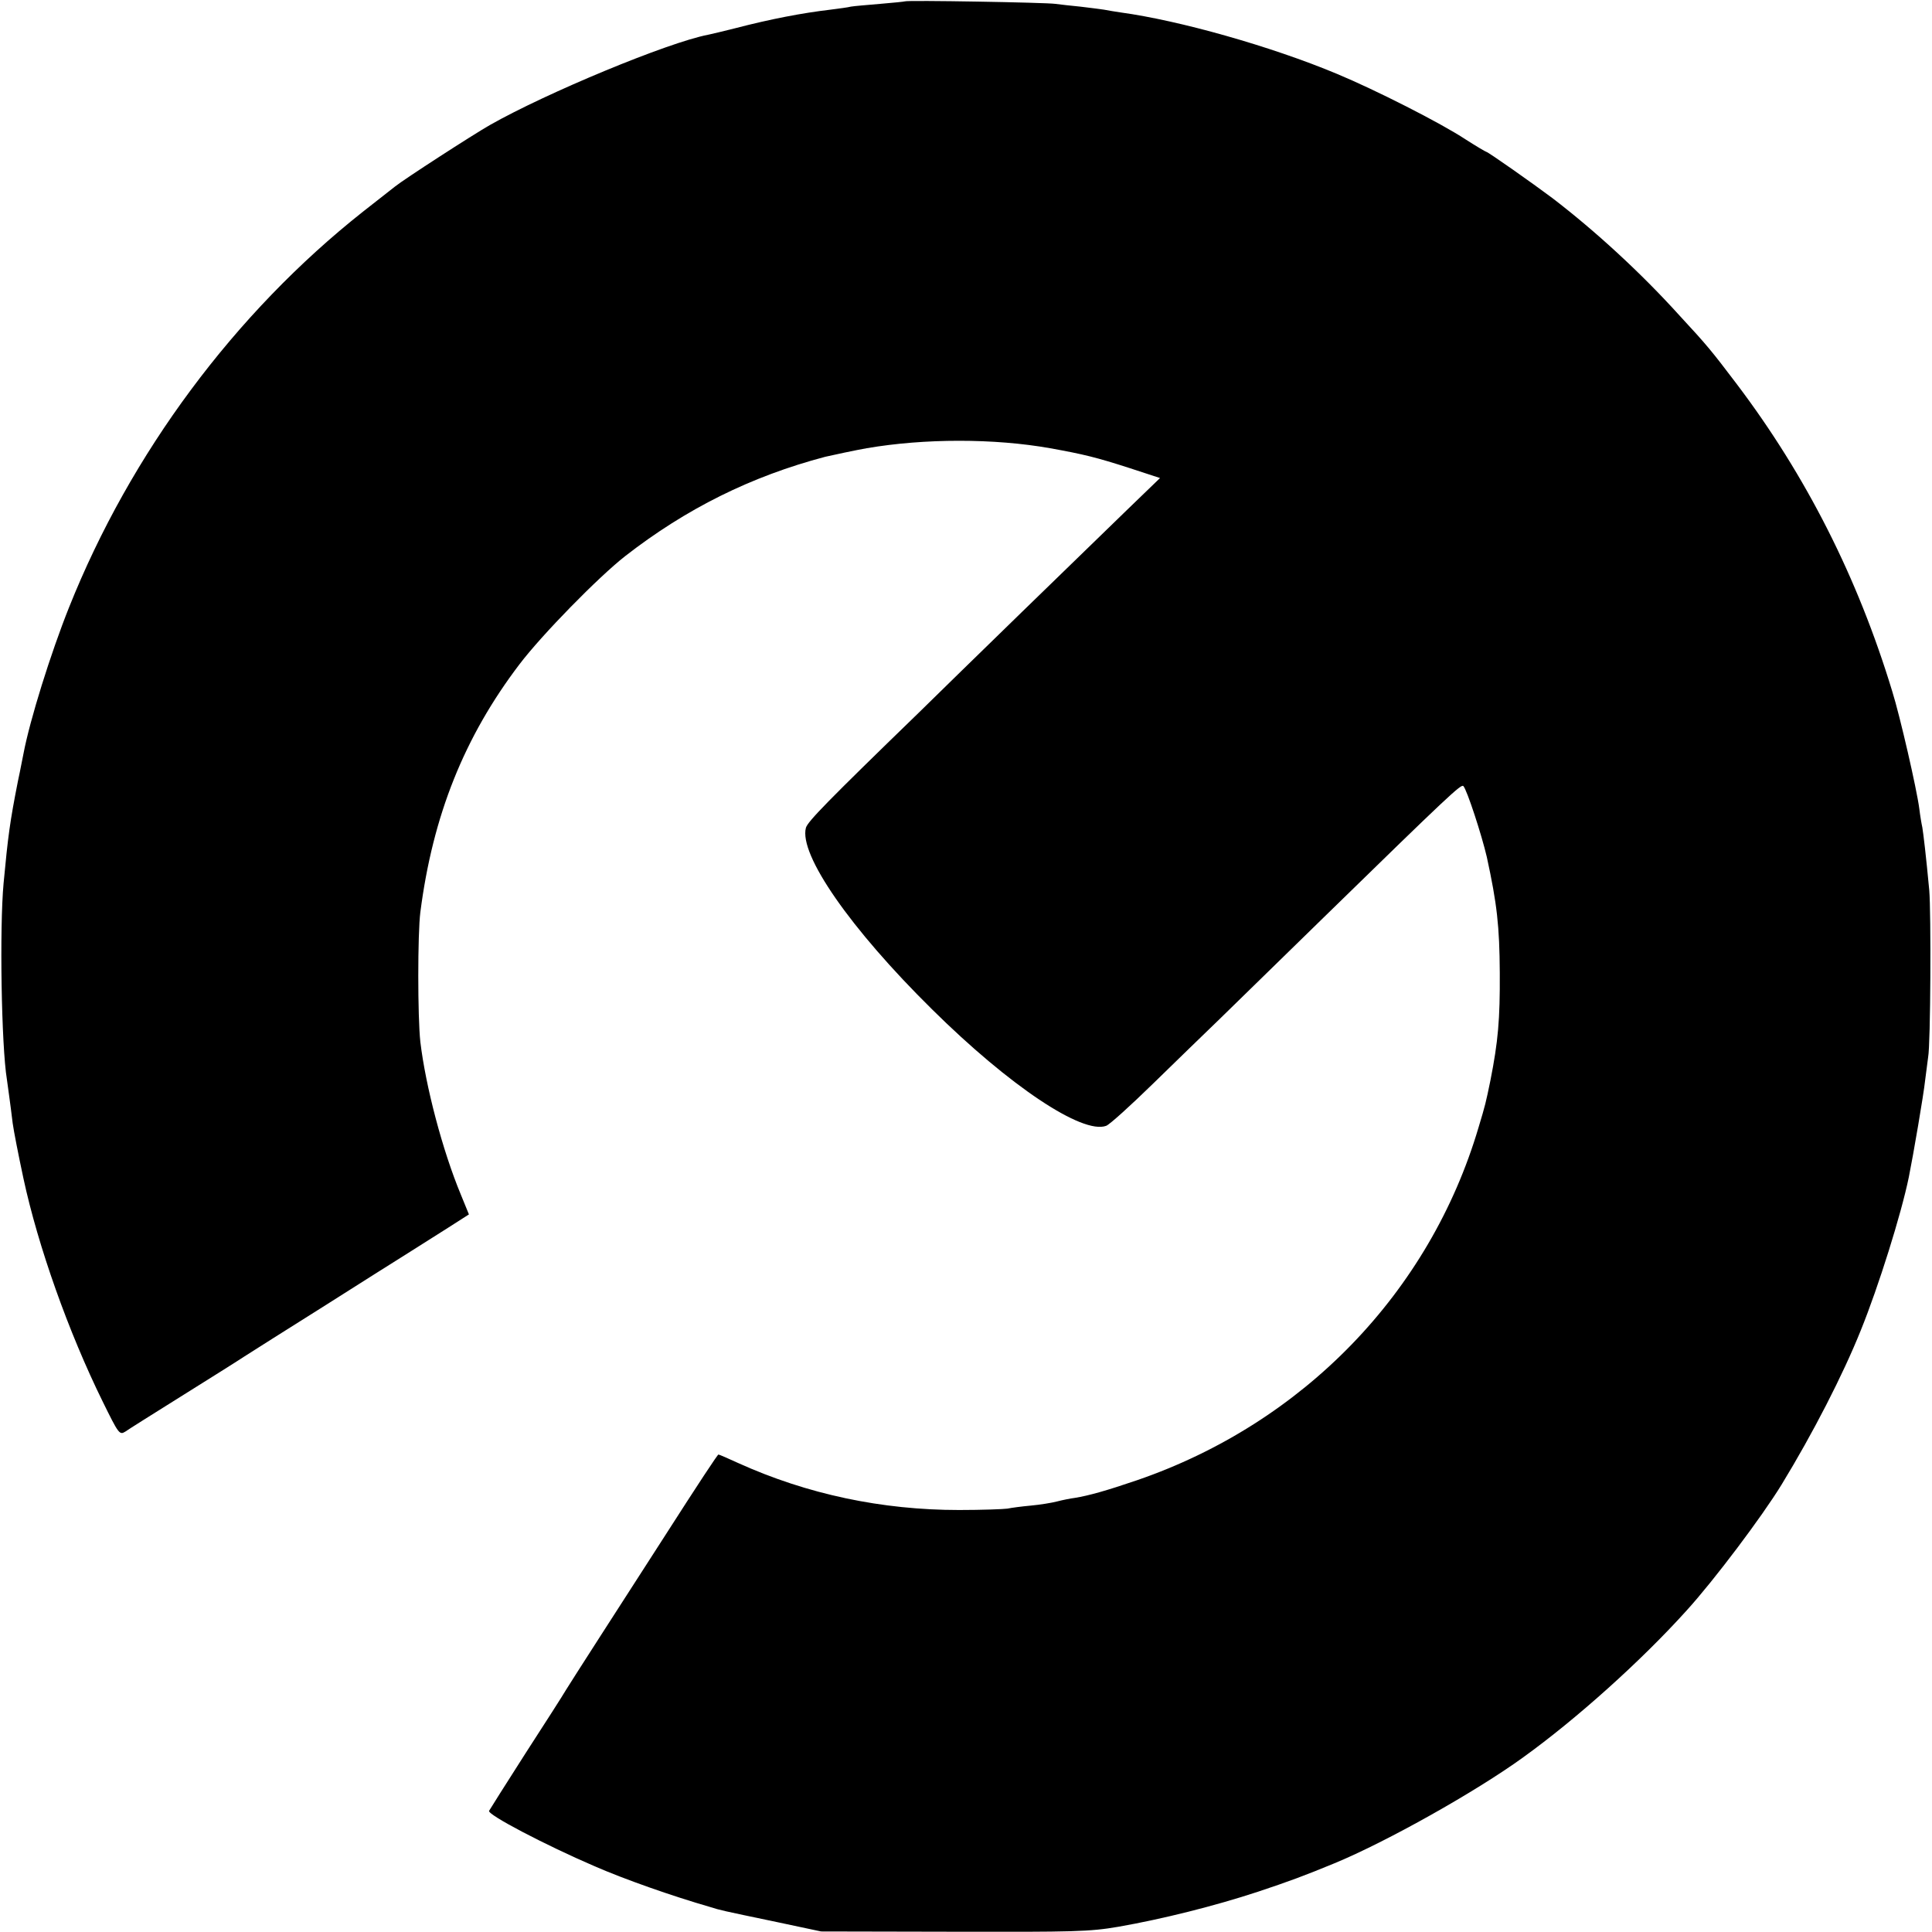 <?xml version="1.0" standalone="no"?>
<!DOCTYPE svg PUBLIC "-//W3C//DTD SVG 20010904//EN"
 "http://www.w3.org/TR/2001/REC-SVG-20010904/DTD/svg10.dtd">
<svg version="1.0" xmlns="http://www.w3.org/2000/svg"
 width="700pt" height="700pt" viewBox="0 0 700 700"
 preserveAspectRatio="xMidYMid meet">
<g transform="translate(0,700) scale(0.1,-0.1)"
fill="#000000" stroke="none">
<path d="M3278 6995 c-1 -1 -42 -5 -89 -9 -47 -4 -95 -8 -106 -10 -11 -3 -44
-7 -74 -11 -102 -12 -217 -34 -344 -67 -44 -11 -89 -22 -100 -24 -145 -28
-584 -210 -790 -327 -63 -36 -312 -197 -344 -223 -9 -7 -61 -48 -116 -91 -464
-367 -842 -875 -1065 -1434 -66 -165 -142 -408 -165 -530 -3 -13 -11 -58 -20
-99 -29 -147 -36 -199 -52 -370 -15 -162 -8 -590 12 -711 3 -23 12 -84 21
-159 4 -29 20 -111 39 -200 53 -246 163 -556 287 -808 58 -118 61 -122 82
-109 11 8 102 65 201 127 99 62 203 127 230 145 28 18 156 99 285 180 129 82
267 169 307 194 39 25 106 67 147 93 l75 48 -29 71 c-67 161 -128 394 -147
554 -10 90 -10 392 0 470 45 350 159 635 359 898 82 108 286 316 383 392 221
172 456 289 725 360 16 4 120 26 150 31 210 36 462 36 665 0 122 -22 167 -33
288 -72 l110 -36 -116 -112 c-63 -61 -235 -228 -382 -371 -147 -143 -317 -309
-378 -369 -328 -318 -400 -392 -407 -415 -26 -97 161 -366 457 -658 281 -278
545 -454 631 -422 13 5 89 74 170 153 81 79 188 183 239 232 50 49 220 215
378 369 458 447 499 485 507 477 13 -13 67 -179 85 -257 37 -170 46 -250 47
-420 1 -169 -6 -248 -34 -390 -17 -82 -18 -87 -43 -170 -177 -598 -635 -1071
-1237 -1278 -111 -38 -176 -56 -225 -64 -16 -2 -46 -8 -65 -13 -19 -5 -62 -12
-95 -15 -33 -3 -71 -8 -85 -11 -14 -2 -92 -5 -175 -5 -280 0 -550 57 -800 170
-37 17 -69 31 -72 31 -3 0 -68 -98 -207 -315 -134 -208 -333 -517 -346 -539
-8 -14 -73 -116 -145 -227 -71 -111 -131 -206 -133 -210 -6 -14 202 -123 383
-201 108 -47 278 -107 420 -148 35 -11 34 -11 240 -54 l160 -34 480 -1 c437
-1 492 0 597 18 160 28 348 75 506 127 114 38 168 58 277 103 189 78 513 260
684 384 193 139 428 350 592 532 100 110 273 340 344 456 113 185 222 397 287
559 64 158 146 419 174 555 16 79 54 301 59 350 4 33 9 71 11 85 9 46 11 524
4 605 -12 128 -21 202 -25 227 -3 13 -8 43 -11 68 -9 70 -70 336 -98 425 -125
412 -312 781 -563 1113 -91 120 -107 140 -208 249 -141 156 -306 307 -460 425
-72 54 -234 168 -240 168 -2 0 -36 20 -75 45 -91 60 -326 179 -465 237 -239
100 -572 194 -785 223 -19 3 -46 7 -60 10 -13 2 -52 7 -86 11 -33 3 -74 8 -90
10 -32 5 -540 14 -546 9z"/>
</g>
</svg>
